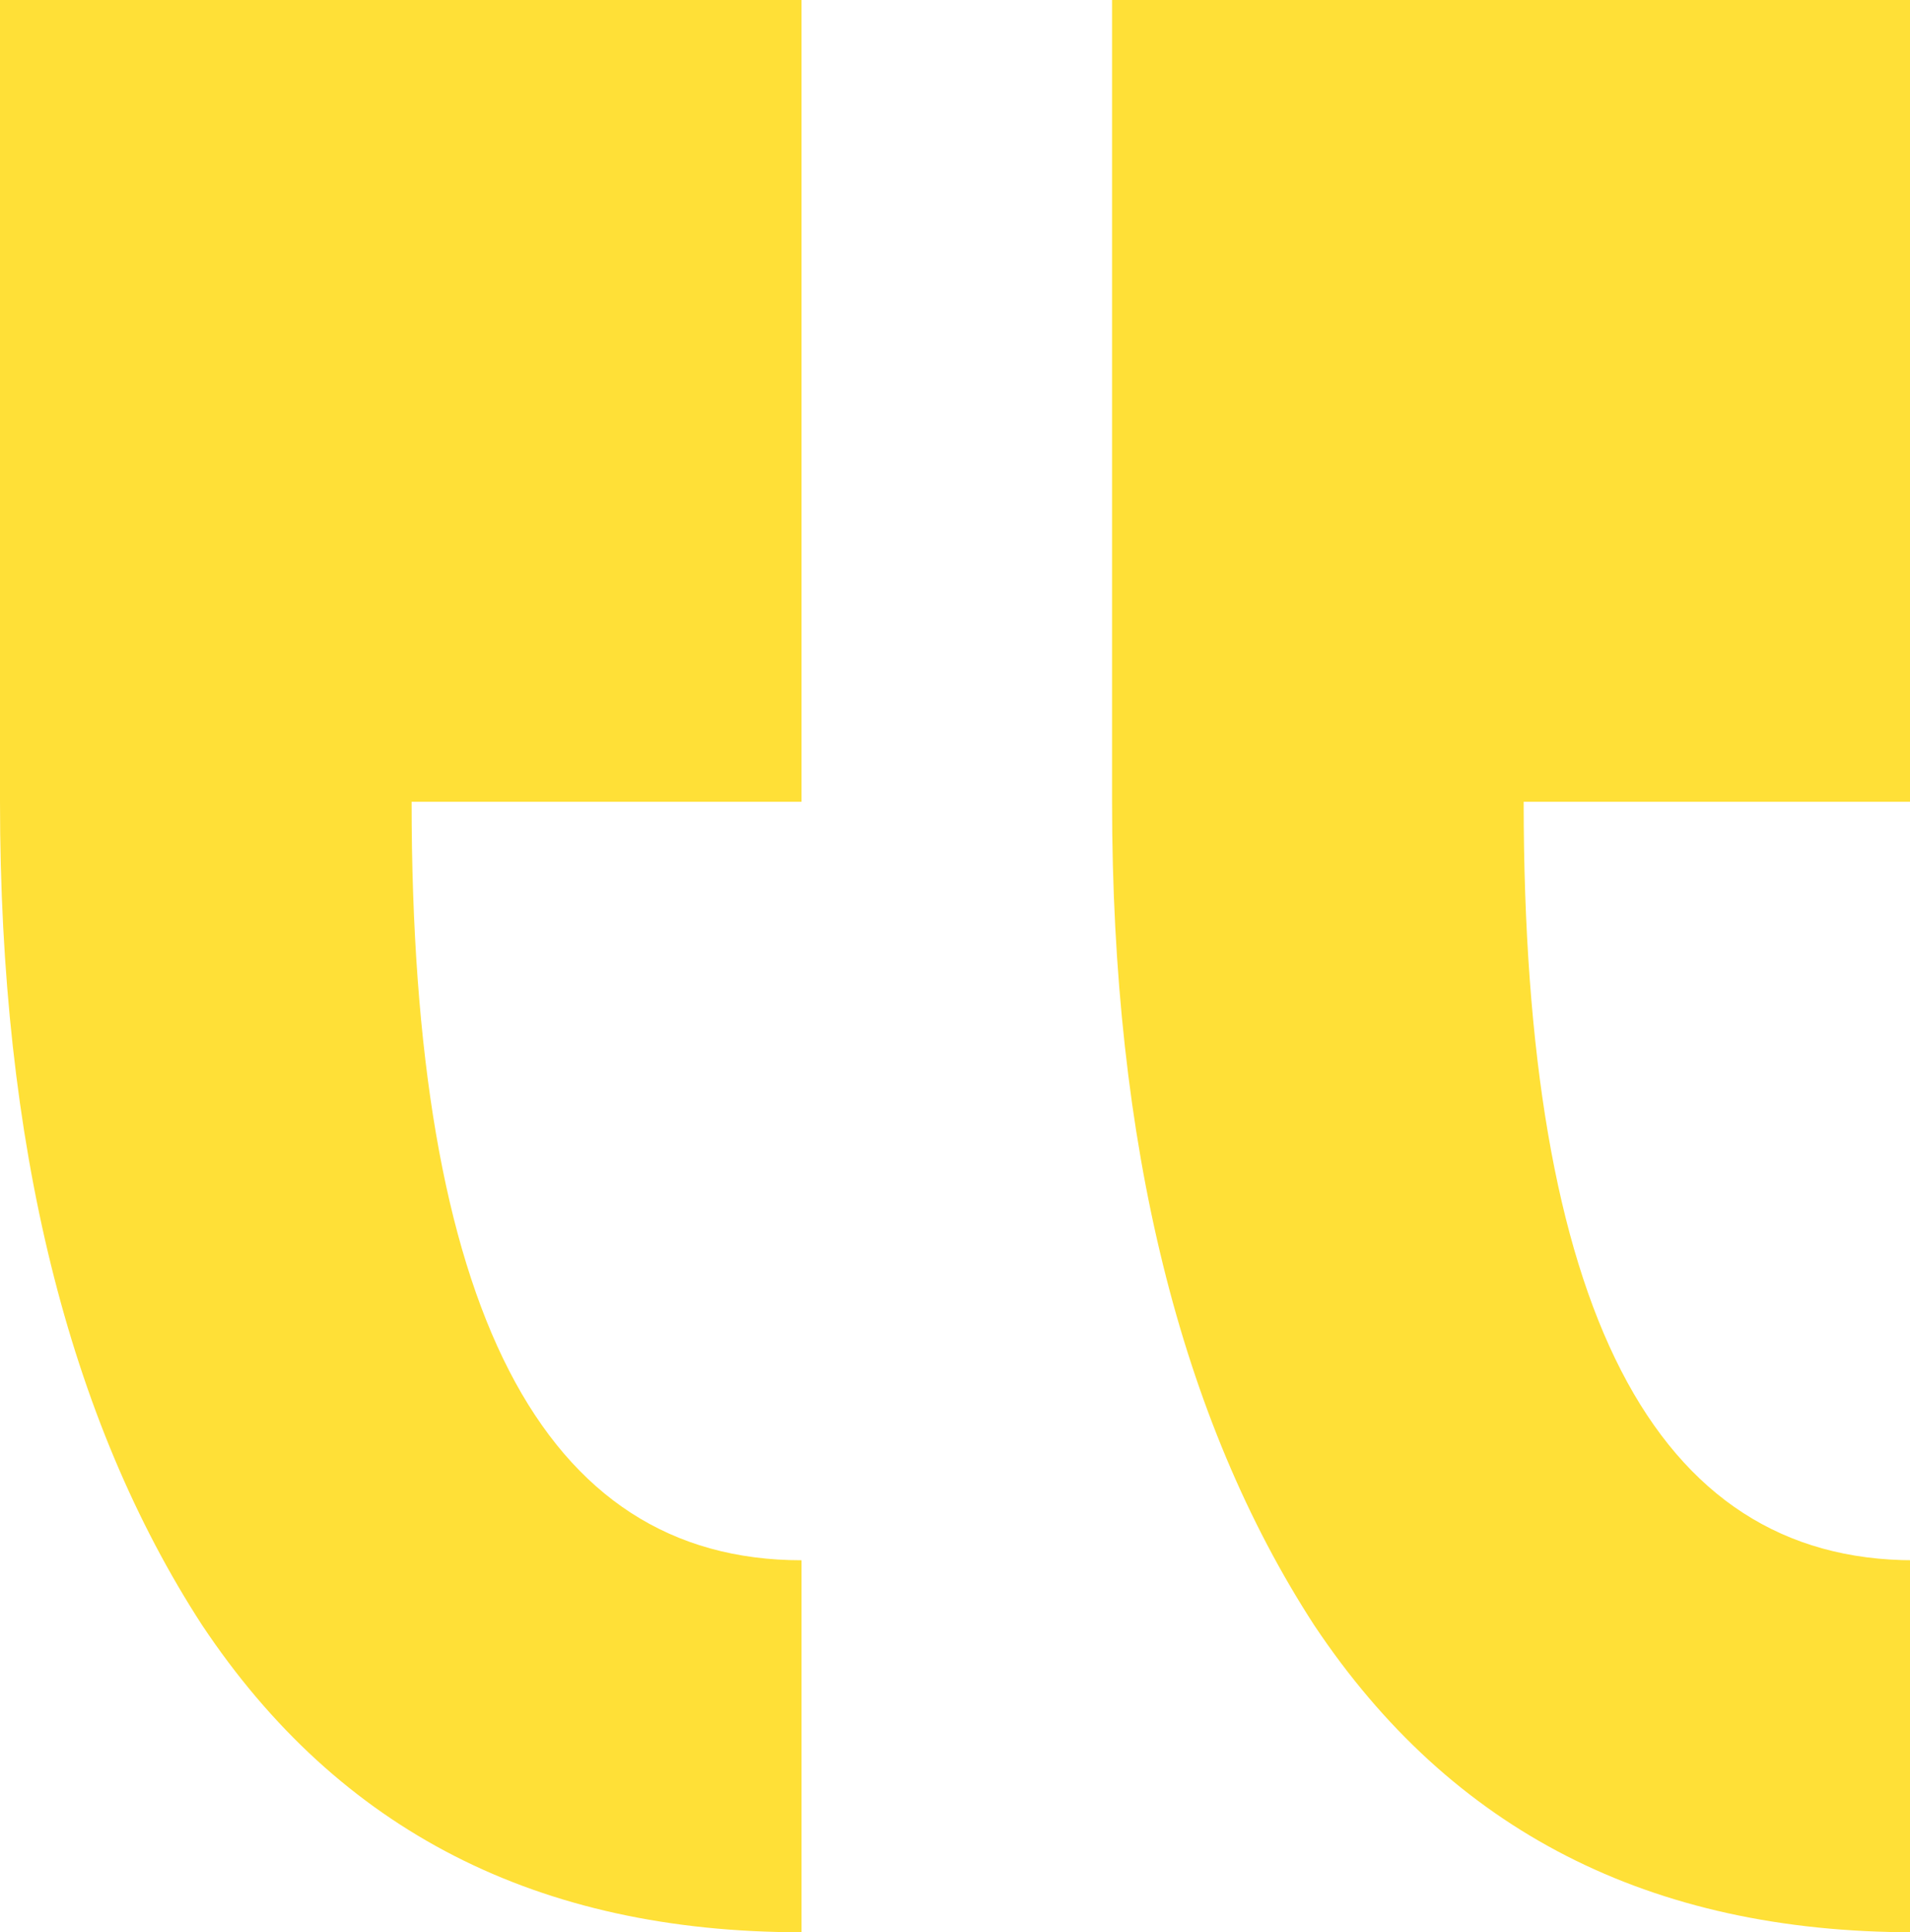 <?xml version="1.0" encoding="utf-8"?>
<!-- Generator: Adobe Illustrator 24.1.3, SVG Export Plug-In . SVG Version: 6.00 Build 0)  -->
<svg version="1.1" id="Calque_1" xmlns="http://www.w3.org/2000/svg" xmlns:xlink="http://www.w3.org/1999/xlink" x="0px" y="0px"
	 viewBox="0 0 52.9 53.5" style="enable-background:new 0 0 52.9 53.5;" xml:space="preserve">
<style type="text/css">
	.st0{fill:#FFE037;}
</style>
<g>
	<path class="st0" d="M11.4,22.2c0,14,3.6,21,10.8,21v10.3c-7.3,0-12.8-2.8-16.6-8.5C1.9,39.3,0,31.7,0,22.2L0,0l22.2,0v22.2H11.4z
		 M42.2,22.2c0,14,3.6,21,10.8,21v10.3c-7.3,0-12.8-2.8-16.6-8.5c-3.7-5.7-5.6-13.3-5.6-22.8V0l22.2,0v22.2H42.2z"/>
</g>
</svg>
